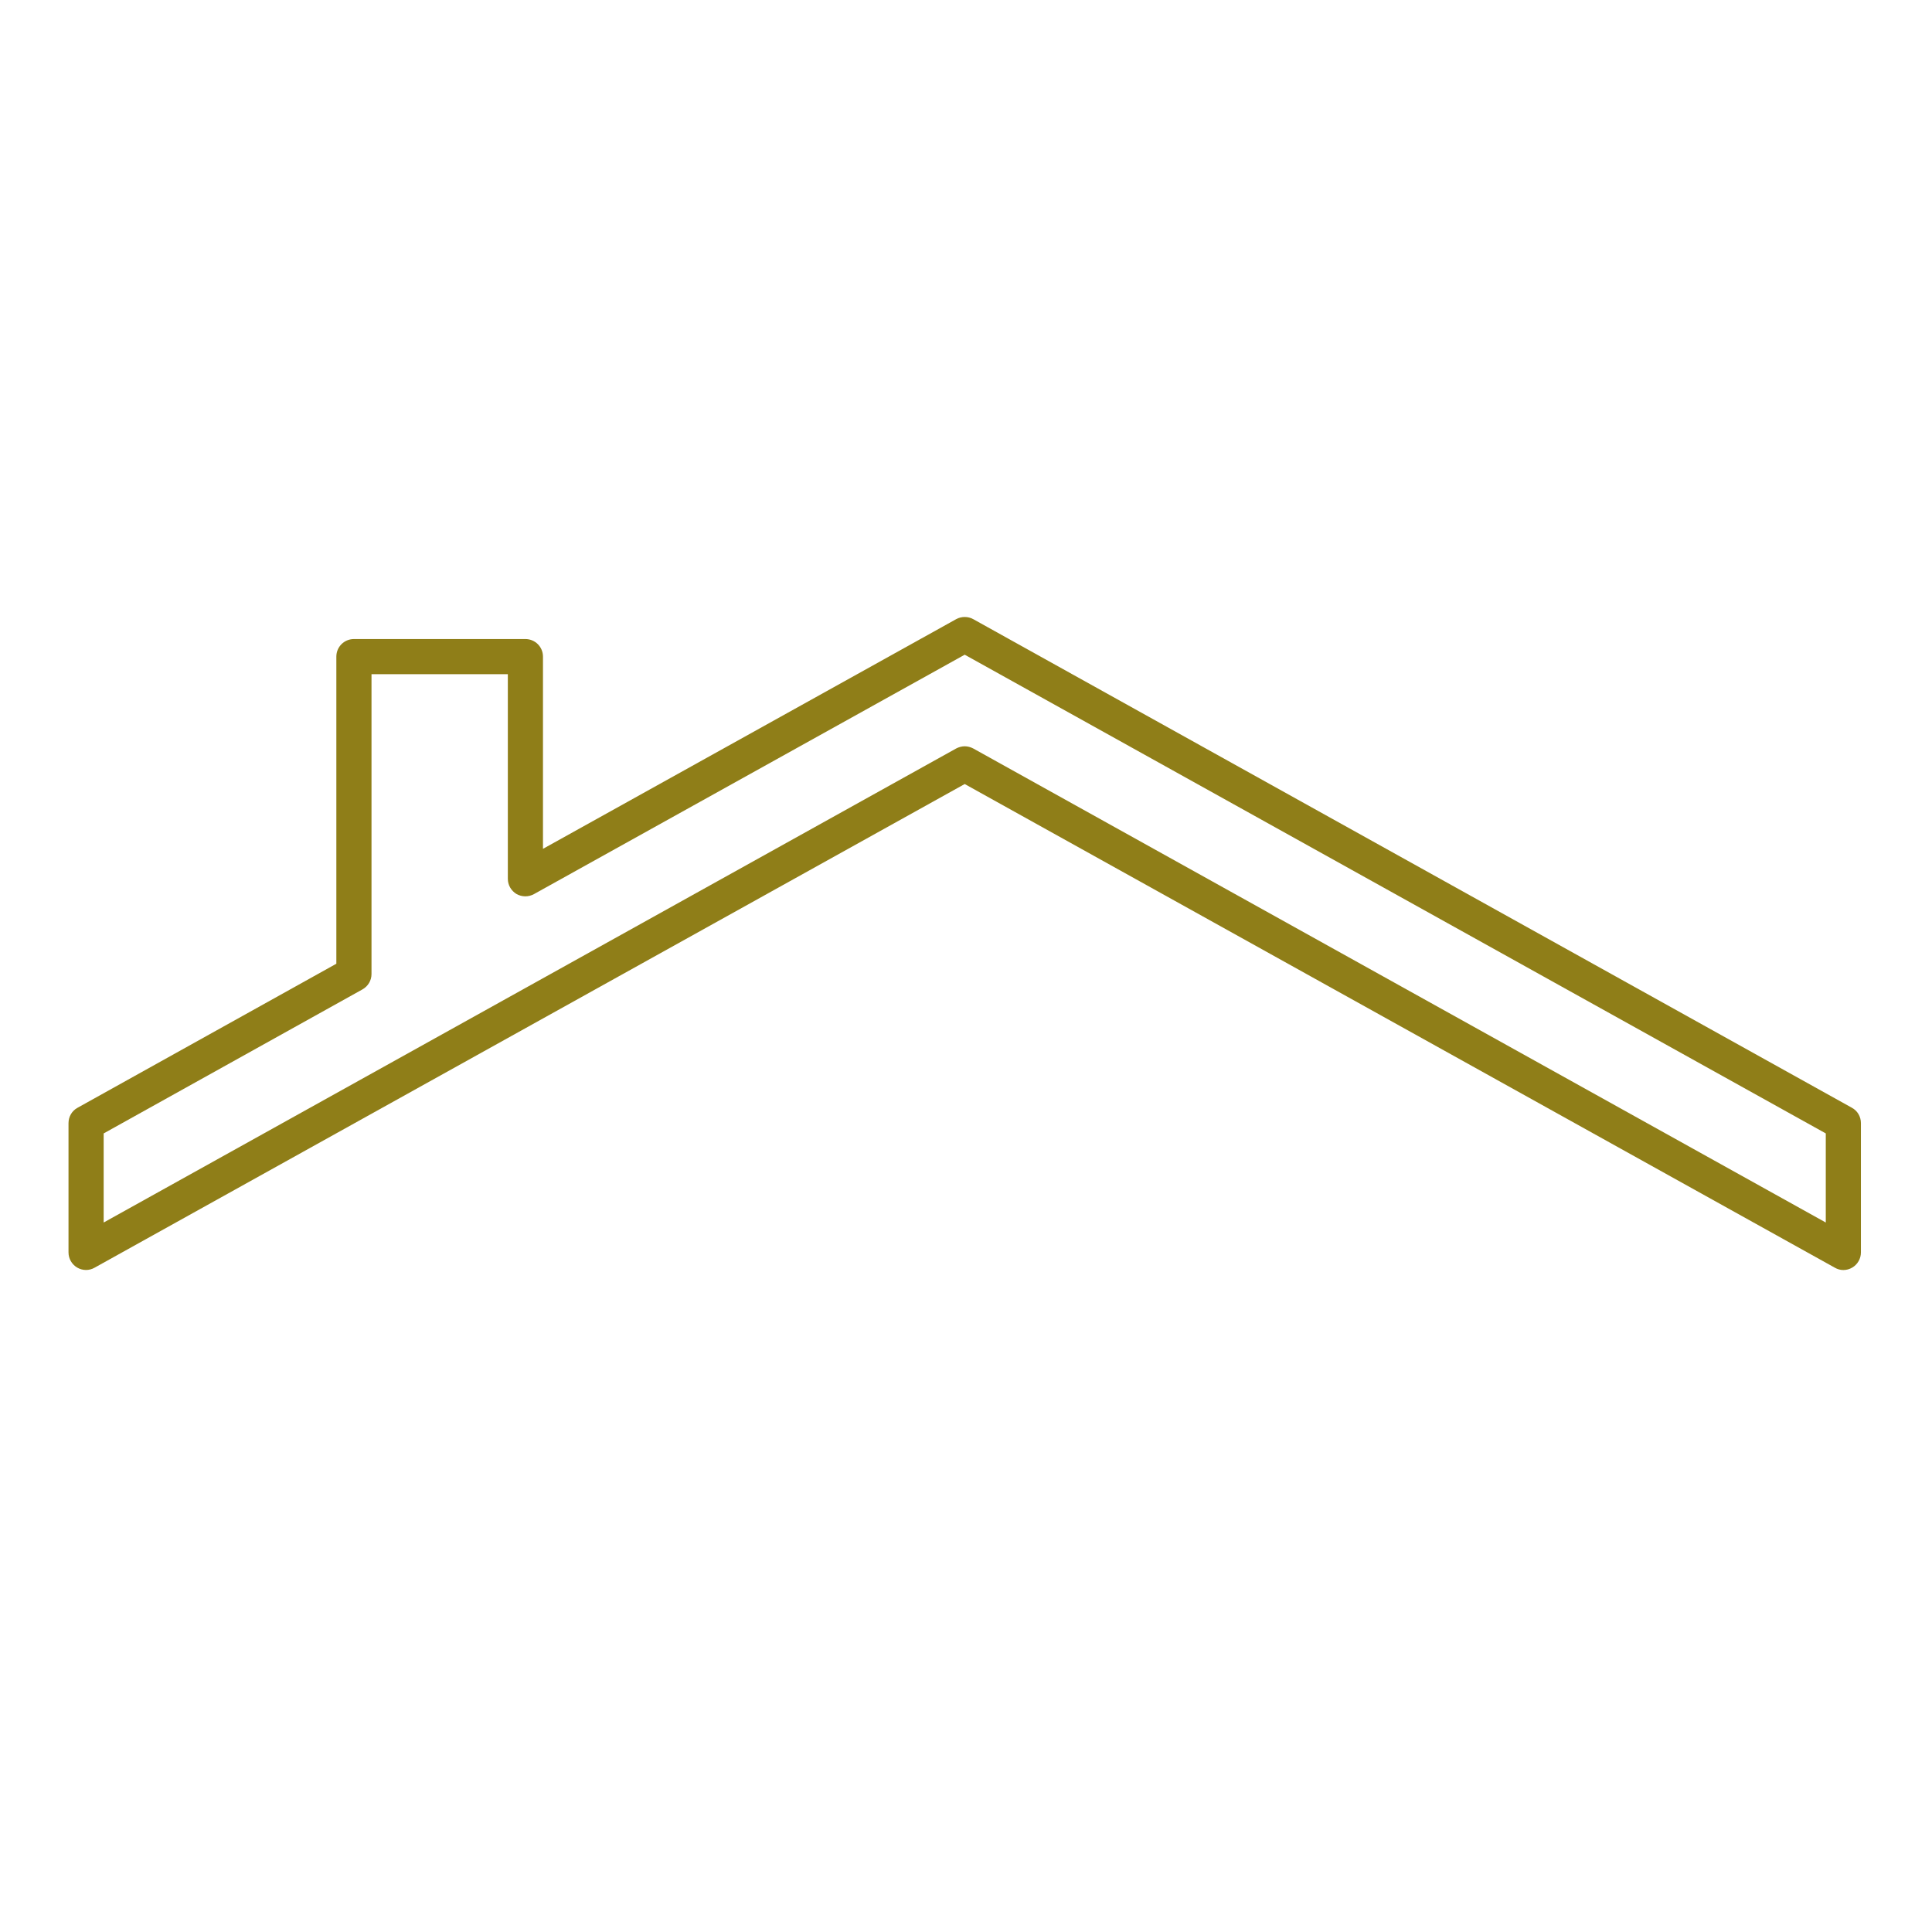 <svg xmlns="http://www.w3.org/2000/svg" xmlns:xlink="http://www.w3.org/1999/xlink" width="500" zoomAndPan="magnify" viewBox="0 0 375 375" height="500" preserveAspectRatio="xMidYMid meet" version="1.0"><defs><clipPath id="a266aeaf00"><path d="M 13.297 119.75 L 361.203 119.75 L 361.203 246.484 L 13.297 246.484 Z M 13.297 119.75 " clip-rule="nonzero"/></clipPath></defs><g clip-path="url(#a266aeaf00)"><path fill="#8f7e18" d="M 354.383 237.289 L 188.902 145.277 C 188.398 145.012 187.812 144.852 187.25 144.852 C 186.691 144.852 186.105 145.012 185.598 145.277 L 20.121 237.289 L 20.121 219.996 L 70.352 192.043 C 71.441 191.43 72.109 190.312 72.109 189.059 L 72.109 130.859 L 98.57 130.859 L 98.57 170.566 C 98.57 171.793 99.207 172.883 100.246 173.523 C 101.289 174.109 102.566 174.137 103.633 173.551 L 187.25 127.078 L 354.383 219.996 Z M 359.445 215.012 L 188.902 120.176 C 187.891 119.617 186.613 119.617 185.598 120.176 L 105.391 164.758 L 105.391 127.449 C 105.391 125.559 103.871 124.039 101.98 124.039 L 68.699 124.039 C 66.805 124.039 65.285 125.559 65.285 127.449 L 65.285 187.059 L 15.059 215.012 C 13.965 215.598 13.297 216.746 13.297 217.996 L 13.297 243.098 C 13.297 244.297 13.938 245.418 14.977 246.031 C 16.016 246.645 17.297 246.668 18.359 246.059 L 187.25 152.18 L 356.141 246.059 C 356.648 246.352 357.207 246.512 357.793 246.512 C 358.406 246.512 358.992 246.352 359.527 246.031 C 360.566 245.418 361.203 244.297 361.203 243.098 L 361.203 217.996 C 361.203 216.746 360.539 215.598 359.445 215.012 " fill-opacity="1" fill-rule="nonzero"/></g></svg>